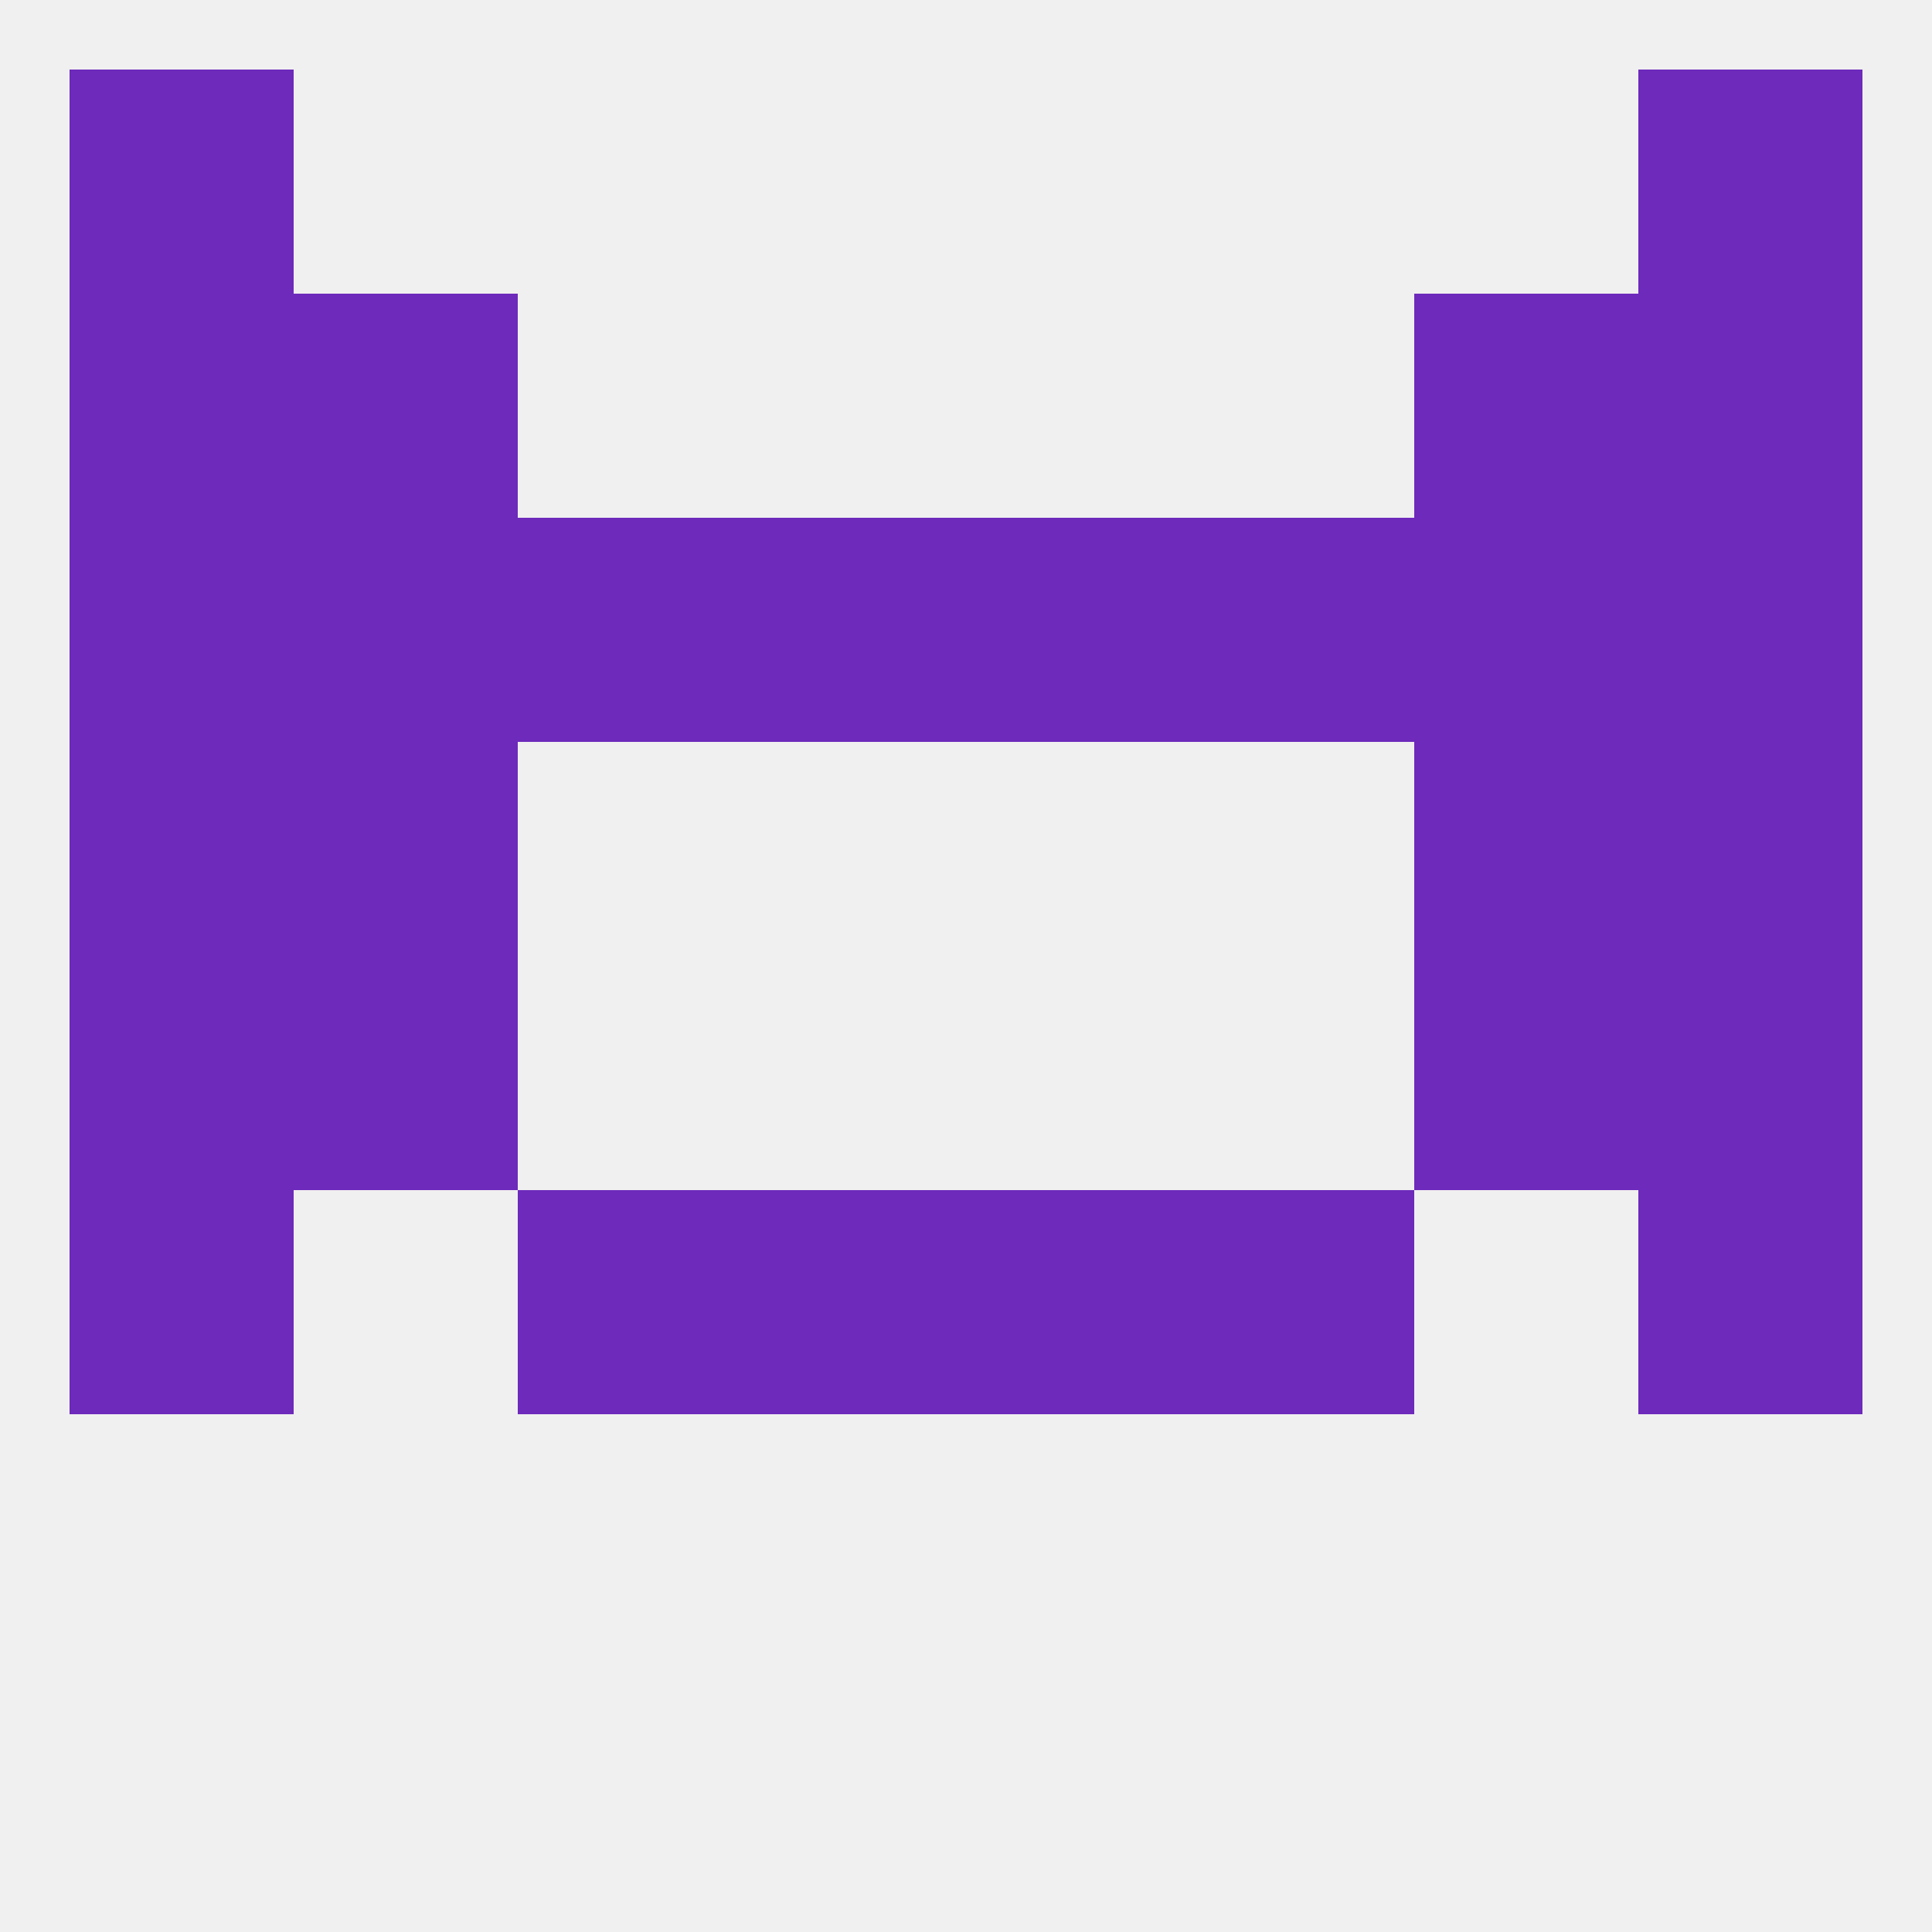 
<!--   <?xml version="1.0"?> -->
<svg version="1.1" baseprofile="full" xmlns="http://www.w3.org/2000/svg" xmlns:xlink="http://www.w3.org/1999/xlink" xmlns:ev="http://www.w3.org/2001/xml-events" width="250" height="250" viewBox="0 0 250 250" >
	<rect width="100%" height="100%" fill="rgba(240,240,240,255)"/>

	<rect x="38" y="125" width="29" height="29" fill="rgba(109,42,187,255)"/>
	<rect x="183" y="125" width="29" height="29" fill="rgba(109,42,187,255)"/>
	<rect x="9" y="125" width="29" height="29" fill="rgba(109,42,187,255)"/>
	<rect x="212" y="125" width="29" height="29" fill="rgba(109,42,187,255)"/>
	<rect x="212" y="154" width="29" height="29" fill="rgba(109,42,187,255)"/>
	<rect x="96" y="154" width="29" height="29" fill="rgba(109,42,187,255)"/>
	<rect x="125" y="154" width="29" height="29" fill="rgba(109,42,187,255)"/>
	<rect x="67" y="154" width="29" height="29" fill="rgba(109,42,187,255)"/>
	<rect x="154" y="154" width="29" height="29" fill="rgba(109,42,187,255)"/>
	<rect x="9" y="154" width="29" height="29" fill="rgba(109,42,187,255)"/>
	<rect x="38" y="96" width="29" height="29" fill="rgba(109,42,187,255)"/>
	<rect x="183" y="96" width="29" height="29" fill="rgba(109,42,187,255)"/>
	<rect x="9" y="96" width="29" height="29" fill="rgba(109,42,187,255)"/>
	<rect x="212" y="96" width="29" height="29" fill="rgba(109,42,187,255)"/>
	<rect x="154" y="67" width="29" height="29" fill="rgba(109,42,187,255)"/>
	<rect x="9" y="67" width="29" height="29" fill="rgba(109,42,187,255)"/>
	<rect x="96" y="67" width="29" height="29" fill="rgba(109,42,187,255)"/>
	<rect x="125" y="67" width="29" height="29" fill="rgba(109,42,187,255)"/>
	<rect x="212" y="67" width="29" height="29" fill="rgba(109,42,187,255)"/>
	<rect x="38" y="67" width="29" height="29" fill="rgba(109,42,187,255)"/>
	<rect x="183" y="67" width="29" height="29" fill="rgba(109,42,187,255)"/>
	<rect x="67" y="67" width="29" height="29" fill="rgba(109,42,187,255)"/>
	<rect x="38" y="38" width="29" height="29" fill="rgba(109,42,187,255)"/>
	<rect x="183" y="38" width="29" height="29" fill="rgba(109,42,187,255)"/>
	<rect x="9" y="38" width="29" height="29" fill="rgba(109,42,187,255)"/>
	<rect x="212" y="38" width="29" height="29" fill="rgba(109,42,187,255)"/>
	<rect x="9" y="9" width="29" height="29" fill="rgba(109,42,187,255)"/>
	<rect x="212" y="9" width="29" height="29" fill="rgba(109,42,187,255)"/>
</svg>
